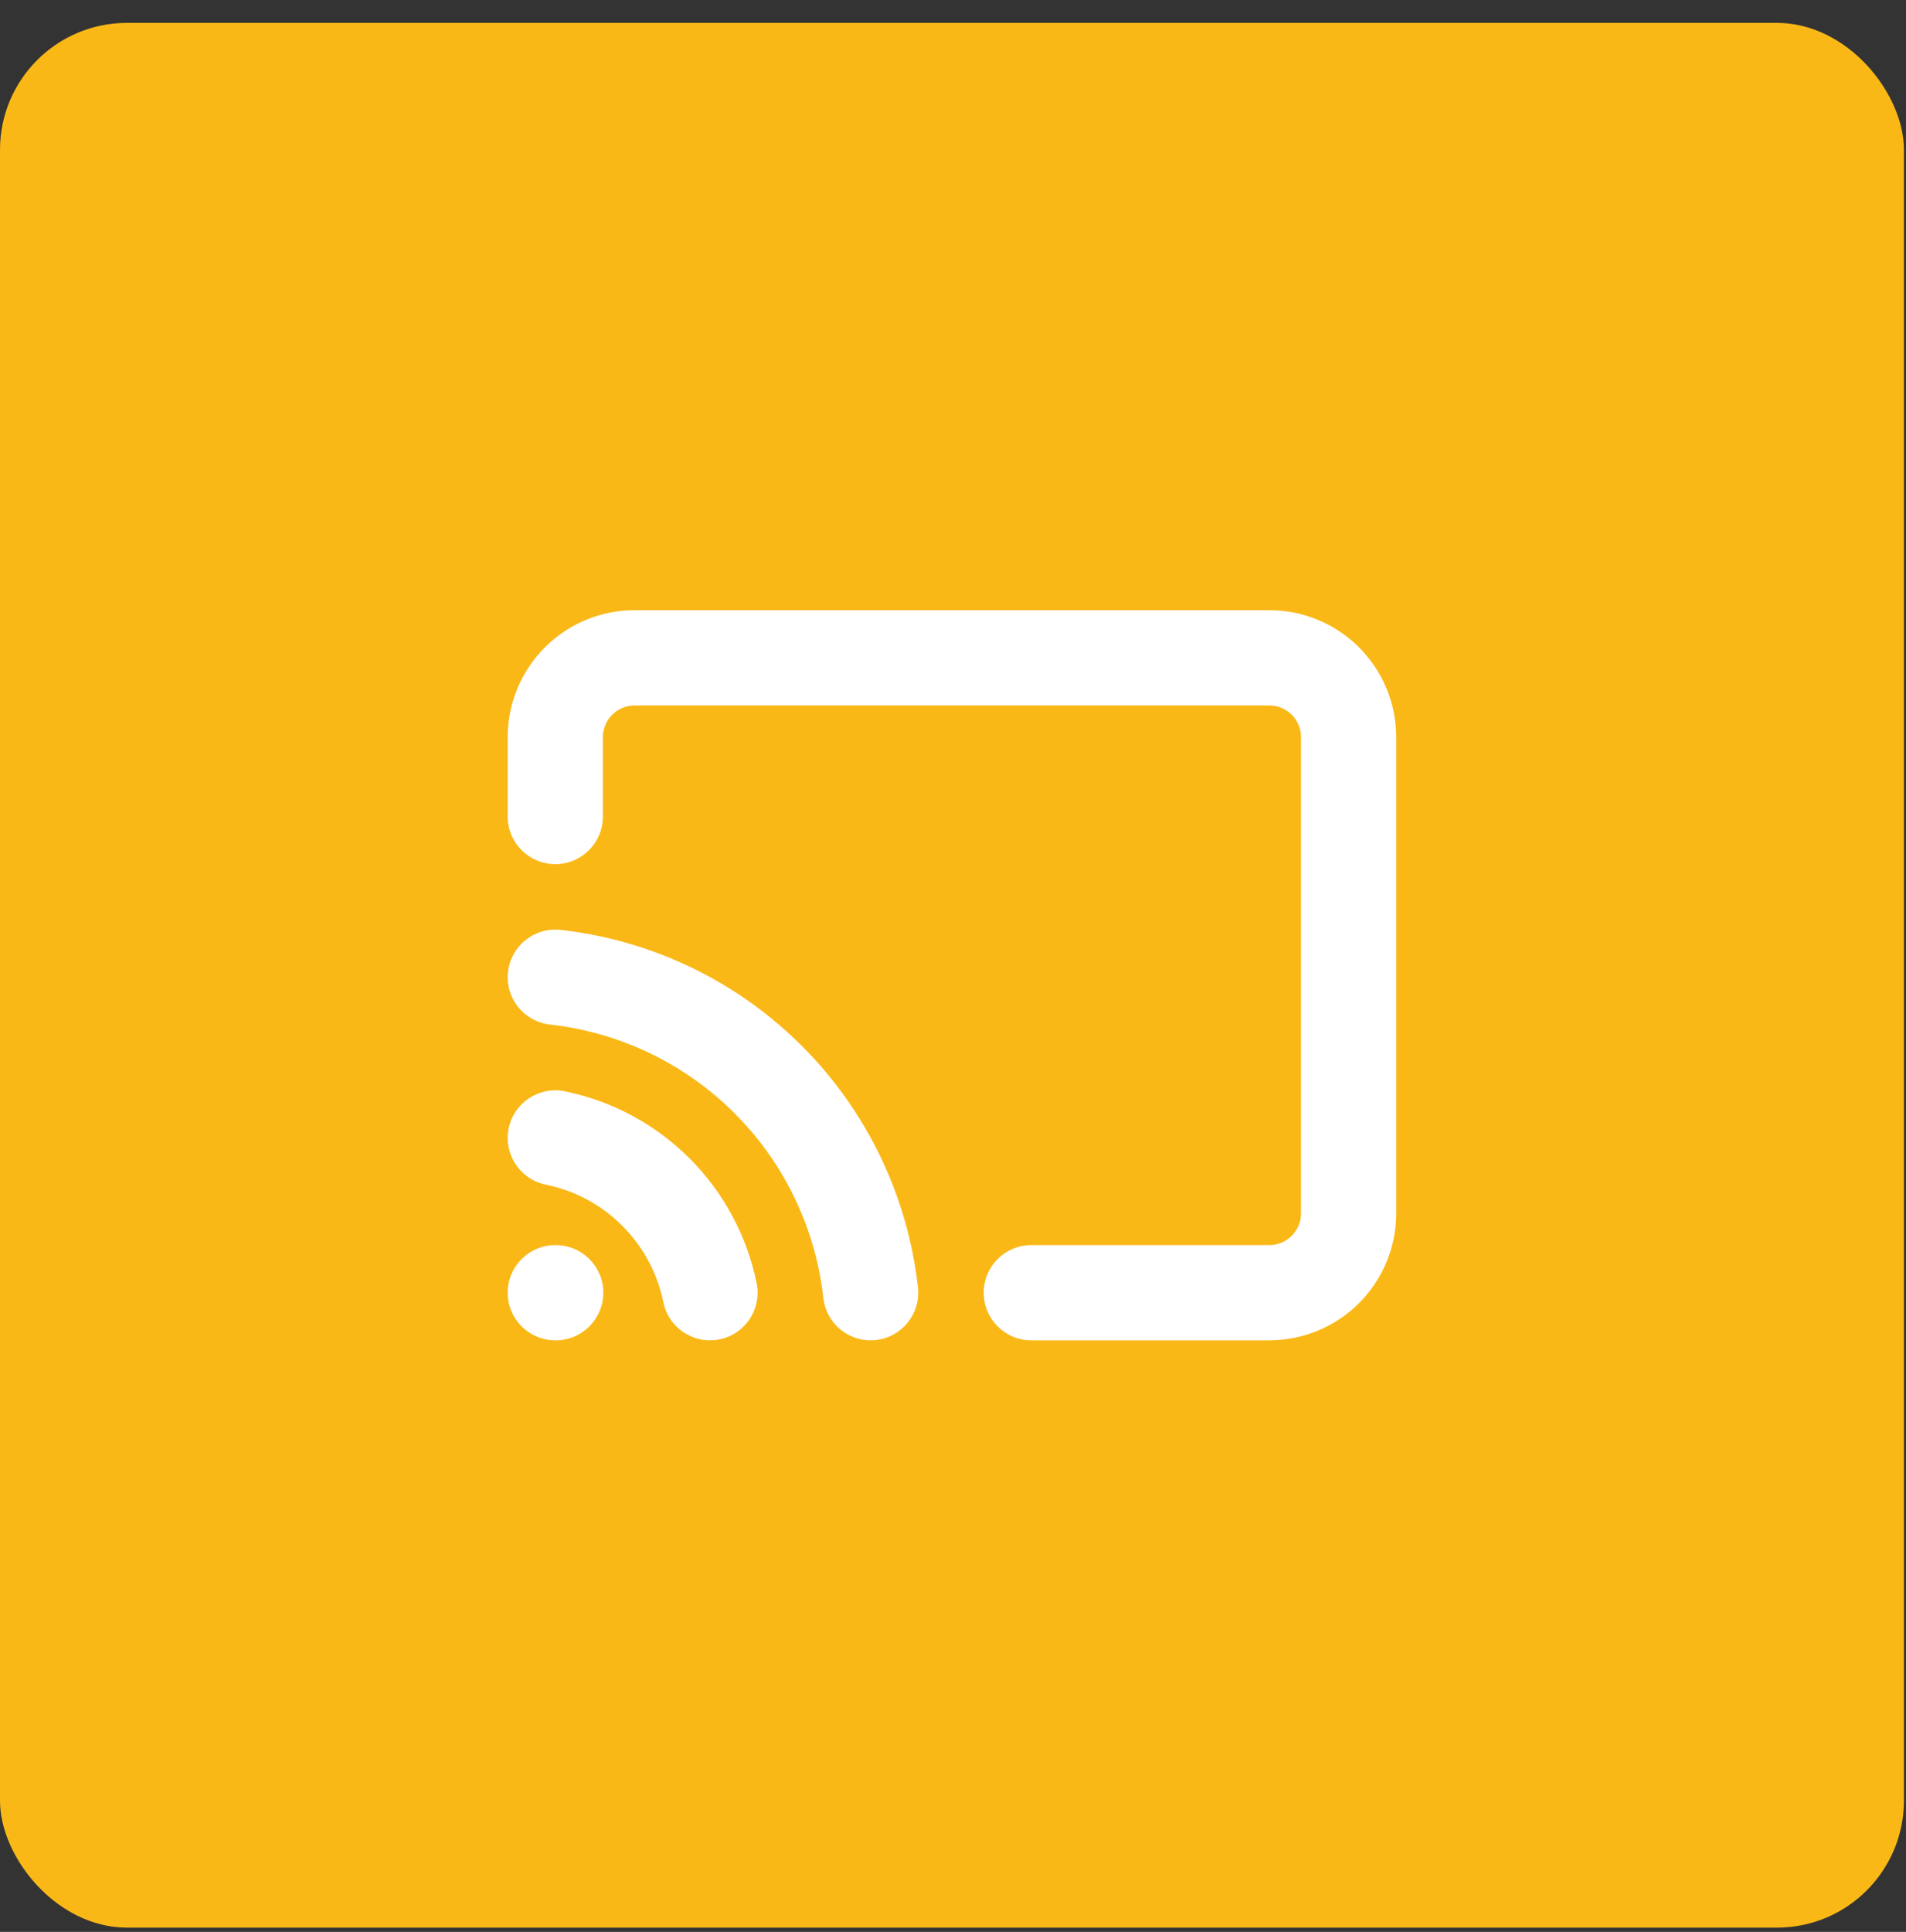 <svg xmlns="http://www.w3.org/2000/svg" width="76" height="77" viewBox="0 0 76 77" fill="none"><rect x="0" y="0" width="76" height="77" fill="#333333" stroke="none"/><rect y="0.912" width="75.917" height="75.917" rx="5.061" fill="#FAB817"></rect><path fill-rule="evenodd" clip-rule="evenodd" d="M25.306 28.116C24.97 28.116 24.648 28.249 24.411 28.486C24.174 28.724 24.04 29.045 24.04 29.381V32.544C24.04 33.592 23.191 34.442 22.142 34.442C21.094 34.442 20.244 33.592 20.244 32.544V29.381C20.244 28.039 20.778 26.751 21.727 25.802C22.676 24.853 23.963 24.32 25.306 24.32H50.611C51.954 24.32 53.241 24.853 54.19 25.802C55.139 26.751 55.673 28.039 55.673 29.381V48.36C55.673 49.703 55.139 50.99 54.19 51.939C53.241 52.888 51.954 53.422 50.611 53.422H41.122C40.074 53.422 39.224 52.572 39.224 51.523C39.224 50.475 40.074 49.626 41.122 49.626H50.611C50.947 49.626 51.269 49.492 51.506 49.255C51.743 49.018 51.877 48.696 51.877 48.36V29.381C51.877 29.045 51.743 28.724 51.506 28.486C51.269 28.249 50.947 28.116 50.611 28.116H25.306ZM20.256 38.74C20.372 37.698 21.311 36.948 22.352 37.063C25.992 37.468 29.387 39.1 31.976 41.69C34.566 44.279 36.198 47.674 36.603 51.314C36.718 52.355 35.968 53.294 34.926 53.41C33.884 53.526 32.946 52.775 32.83 51.733C32.52 48.95 31.273 46.354 29.292 44.374C27.312 42.393 24.716 41.146 21.933 40.836C20.891 40.72 20.14 39.782 20.256 38.74ZM20.283 44.976C20.492 43.949 21.495 43.286 22.522 43.496C24.406 43.88 26.136 44.81 27.496 46.17C28.856 47.53 29.786 49.26 30.17 51.144C30.38 52.171 29.717 53.174 28.69 53.383C27.663 53.593 26.66 52.93 26.451 51.903C26.215 50.748 25.645 49.688 24.812 48.854C23.978 48.02 22.918 47.45 21.763 47.215C20.736 47.005 20.073 46.003 20.283 44.976ZM20.244 51.523C20.244 50.475 21.094 49.626 22.142 49.626H22.158C23.206 49.626 24.056 50.475 24.056 51.523C24.056 52.572 23.206 53.422 22.158 53.422H22.142C21.094 53.422 20.244 52.572 20.244 51.523Z" fill="white"></path></svg>